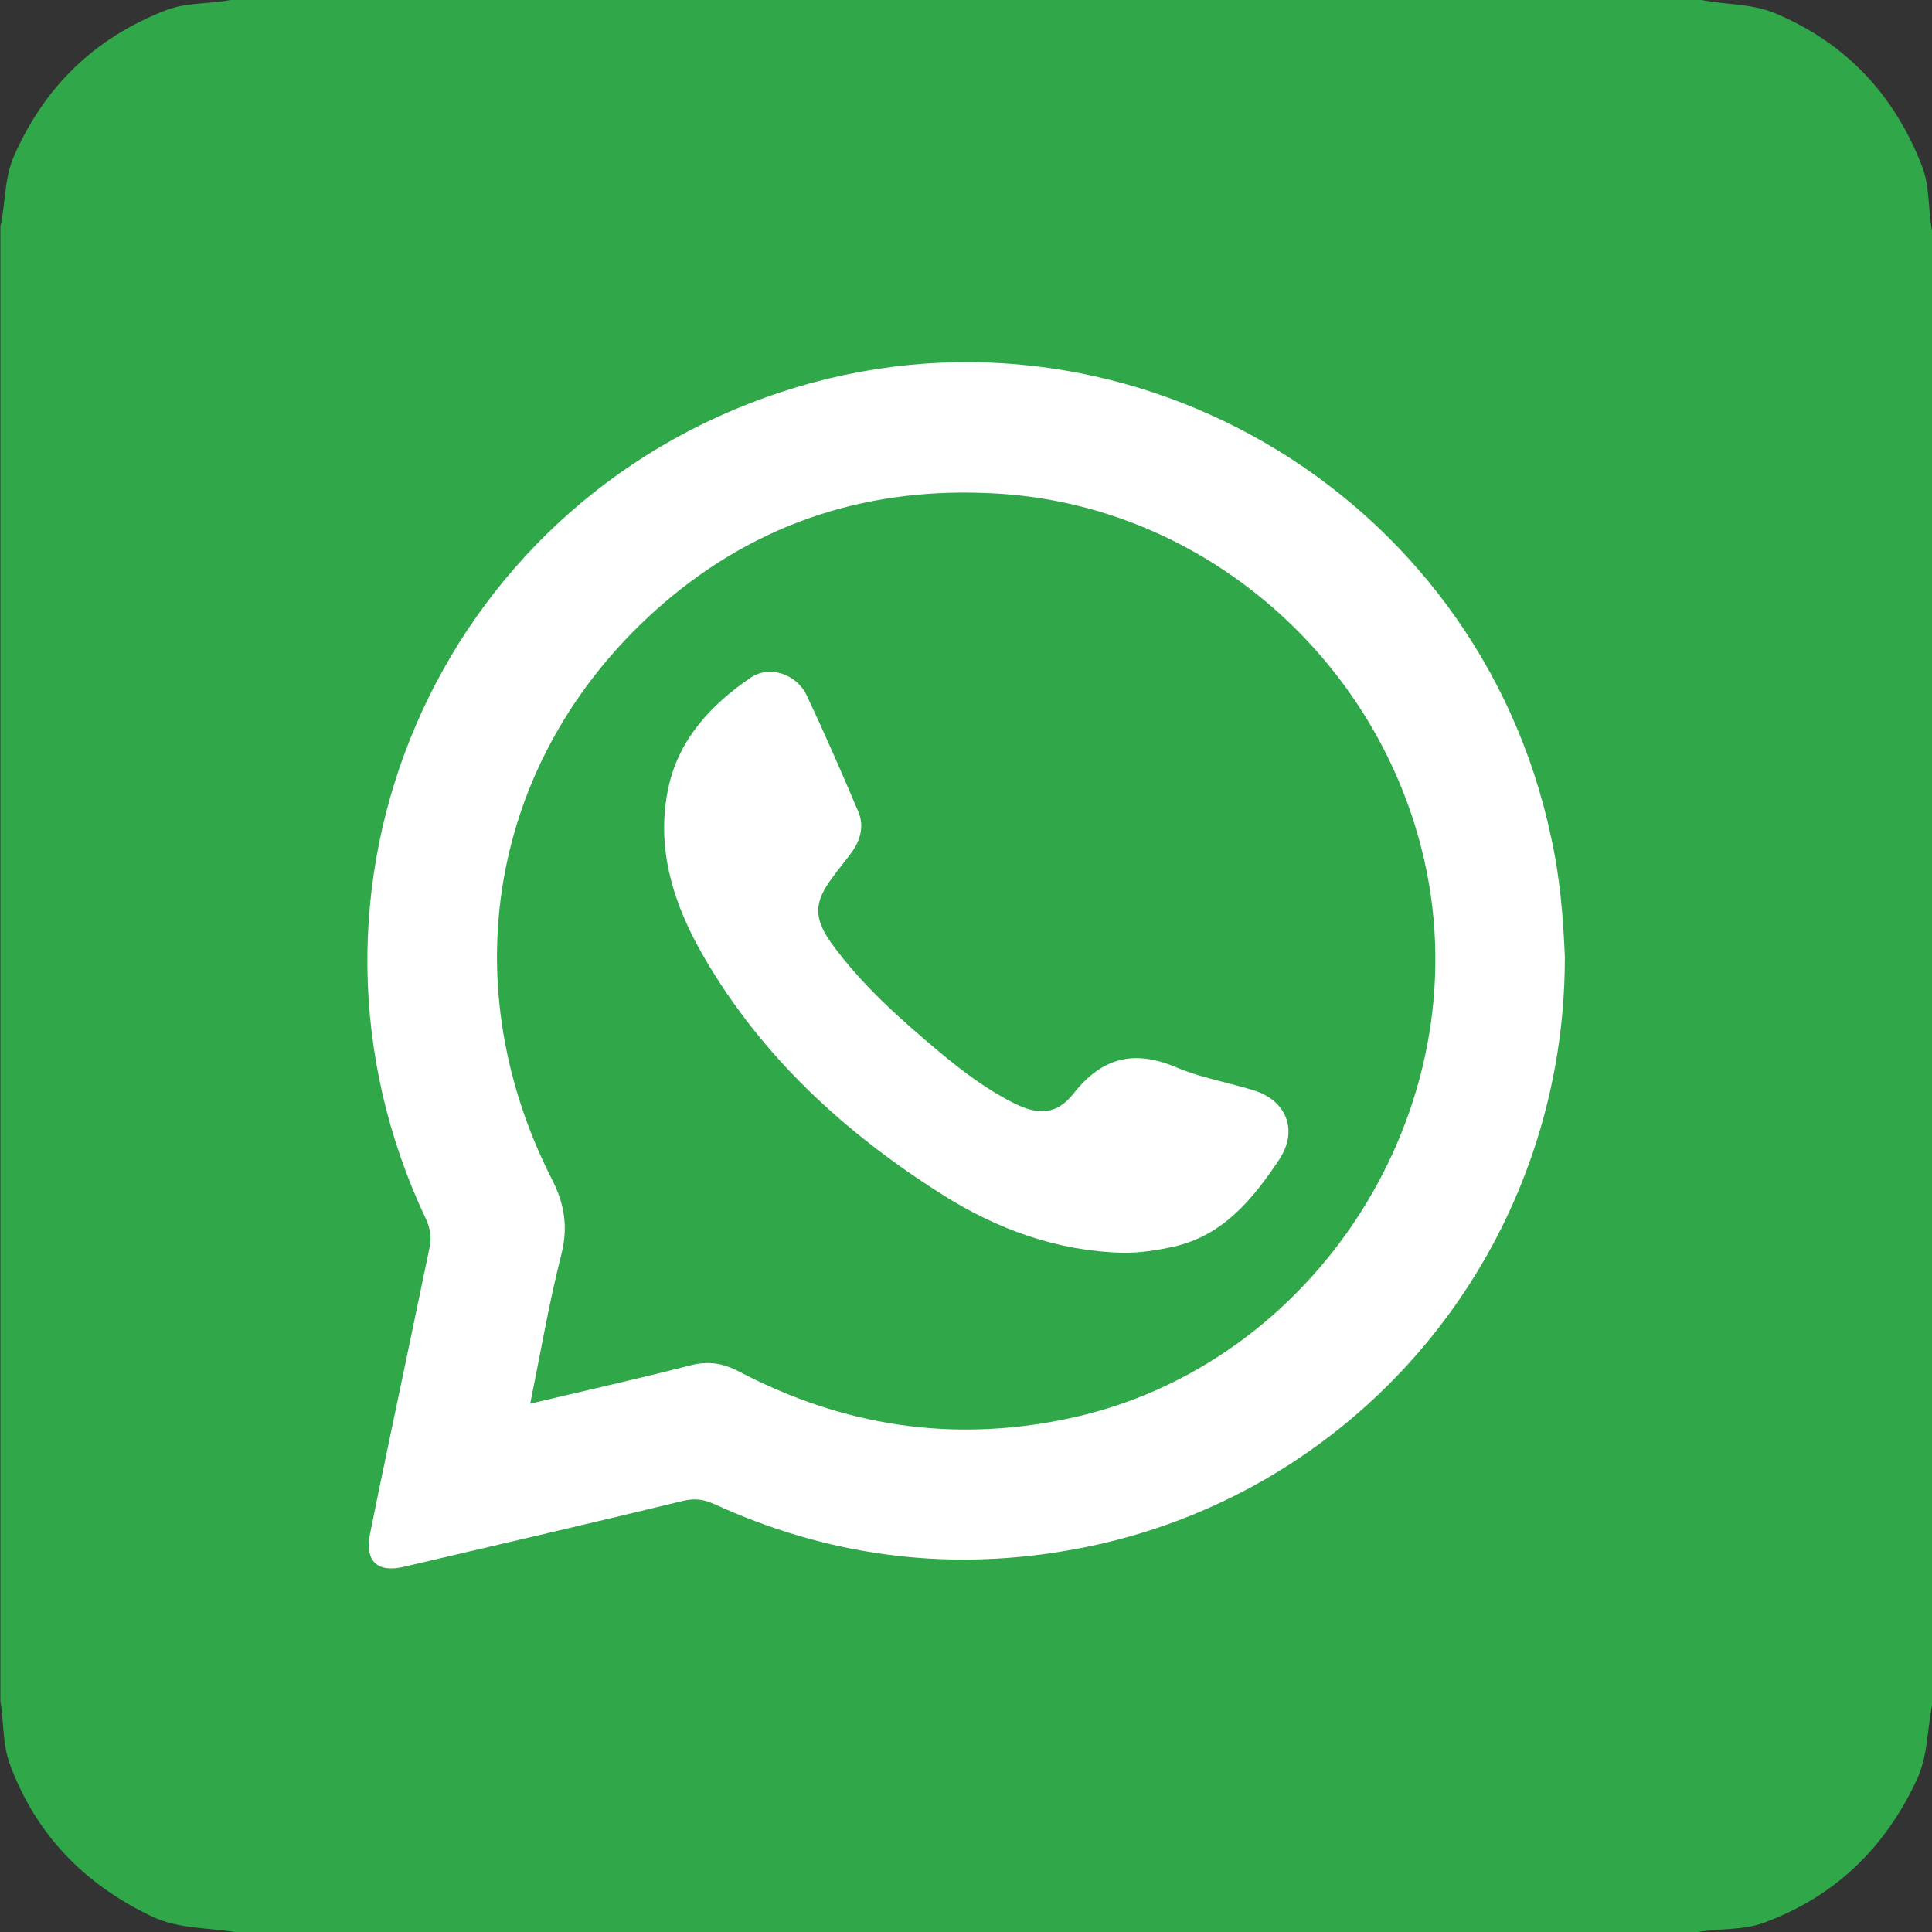 <svg xmlns="http://www.w3.org/2000/svg" xmlns:xlink="http://www.w3.org/1999/xlink" id="Layer_1" x="0px" y="0px" viewBox="0 0 512 512" style="enable-background:new 0 0 512 512;" xml:space="preserve"><rect x="0" y="0" width="512" height="512" fill="#333333" stroke="none"/><style type="text/css">	.st0{fill:#30A749;}	.st1{fill:#FFFFFF;}</style><g>	<path class="st0" d="M512,61.1c0,130.3,0,260.6,0,390.9c-1.3,6.6-1.1,13.5-4.1,19.8c-8.4,18-21.7,30.8-40.3,37.7  c-5.6,2.1-11.7,1.5-17.6,2.5c-129.3,0-258.6,0-387.9,0c-7.3-1.2-14.8-0.8-21.8-4.1c-17.9-8.5-30.8-21.7-37.7-40.4  c-2-5.3-1.5-11.1-2.5-16.6c0-130.3,0-260.6,0-390.9c1.4-6.1,1-12.5,3.5-18.4C11.7,23,25.1,10,44,2.7c5.4-2.1,11.4-1.6,17.1-2.7  c130,0,260,0,389.9,0c6.4,1.3,13.1,0.9,19.4,3.5c18.8,7.9,31.6,21.6,38.9,40.4C511.5,49.4,510.9,55.4,512,61.1z"></path>	<path class="st1" d="M414.7,253.6c0.1,78.6-56.3,145-133,157.5c-32.1,5.3-62.9,1-92.4-12.5c-2.7-1.2-5-1.6-8.1-0.9  c-24.7,6-49.4,11.7-74.1,17.5c-7.2,1.7-10.5-1.5-9-8.9c3-15,6.2-29.9,9.3-44.8c2.1-10.2,4.3-20.5,6.4-30.7c0.6-2.7,0.3-5.1-0.9-7.7  c-41.2-87,2.7-189.1,94.1-219.2c89.3-29.4,184.7,25.9,204.1,118.2C413.5,232.9,414.3,243.8,414.7,253.6z"></path>	<path class="st0" d="M140.5,372c2.8-13.7,5-26.7,8.2-39.3c1.9-7.4,1-13.5-2.5-20.3C119.1,259,130.6,199,175.7,160  c25.3-21.8,55.1-31.2,88.5-29.2c55.1,3.2,101.4,44.3,113.3,97.4c14.8,65.6-28.8,134.1-94.7,147.8c-30.6,6.4-59.4,1.9-86.9-12.5  c-4.4-2.3-8.3-2.9-13.2-1.6C169.1,365.4,155.2,368.5,140.5,372z"></path>	<path class="st1" d="M297.8,332c-17.6-0.4-33.5-6.2-48.2-15.5c-25.6-16.2-47.6-36.3-63-62.8c-8.1-13.9-13-29-9.4-45.3  c2.8-12.6,11.3-21.7,21.7-28.8c5-3.4,12.2-1,14.9,4.7c4.8,10.2,9.3,20.5,13.7,30.9c1.5,3.6,0.6,7.2-1.6,10.4  c-1.7,2.4-3.7,4.7-5.4,7.1c-4.8,6.4-4.9,10.6-0.2,17.2c8.1,11.2,18.3,20.2,28.8,29c6.1,5.1,12.5,9.9,19.7,13.5  c6.4,3.2,11.3,3,15.7-2.6c7.5-9.5,15.9-11.7,27.1-7c6.5,2.8,13.7,4,20.5,6.1c8.9,2.7,12,10.7,6.9,18.4c-7,10.5-14.9,20.2-28.1,23.1  C306.4,331.4,302.1,332,297.8,332z"></path></g></svg>